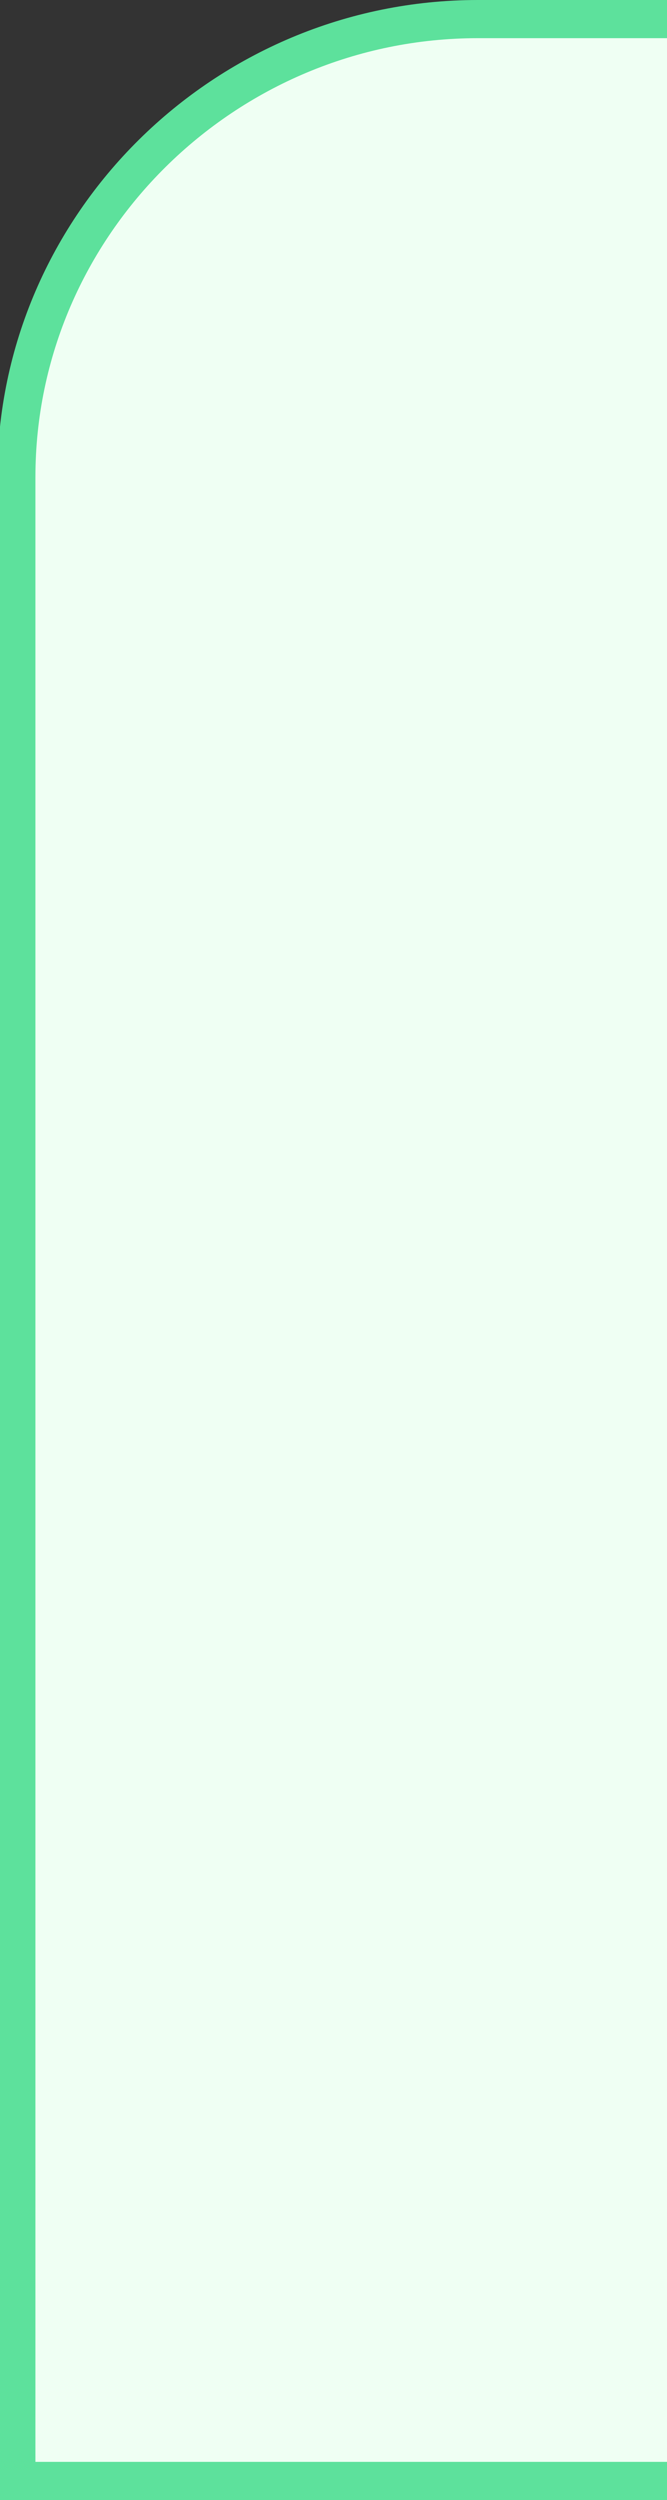 <svg width="70" height="262" viewBox="0 0 70 262" fill="none" xmlns="http://www.w3.org/2000/svg">
<rect x="0" y="0" width="70" height="262" fill="#333333" stroke="none"/>
<g clip-path="url(#clip0_5369_38073)">
<path d="M497.15 17C505.863 17 513.044 10.446 514.034 2H604.15V212C604.15 238.51 582.66 260 556.15 260H514.034C513.044 251.554 505.863 245 497.15 245C488.438 245 481.257 251.554 480.267 260H1.717V50C1.717 23.513 23.618 2 50.15 2H480.267C481.257 10.446 488.438 17 497.15 17Z" fill="#EFFFF3" stroke="#5DE19C" stroke-width="4"/>
</g>
<defs>
<clipPath id="clip0_5369_38073">
<rect width="70" height="262" fill="white"/>
</clipPath>
</defs>
</svg>
